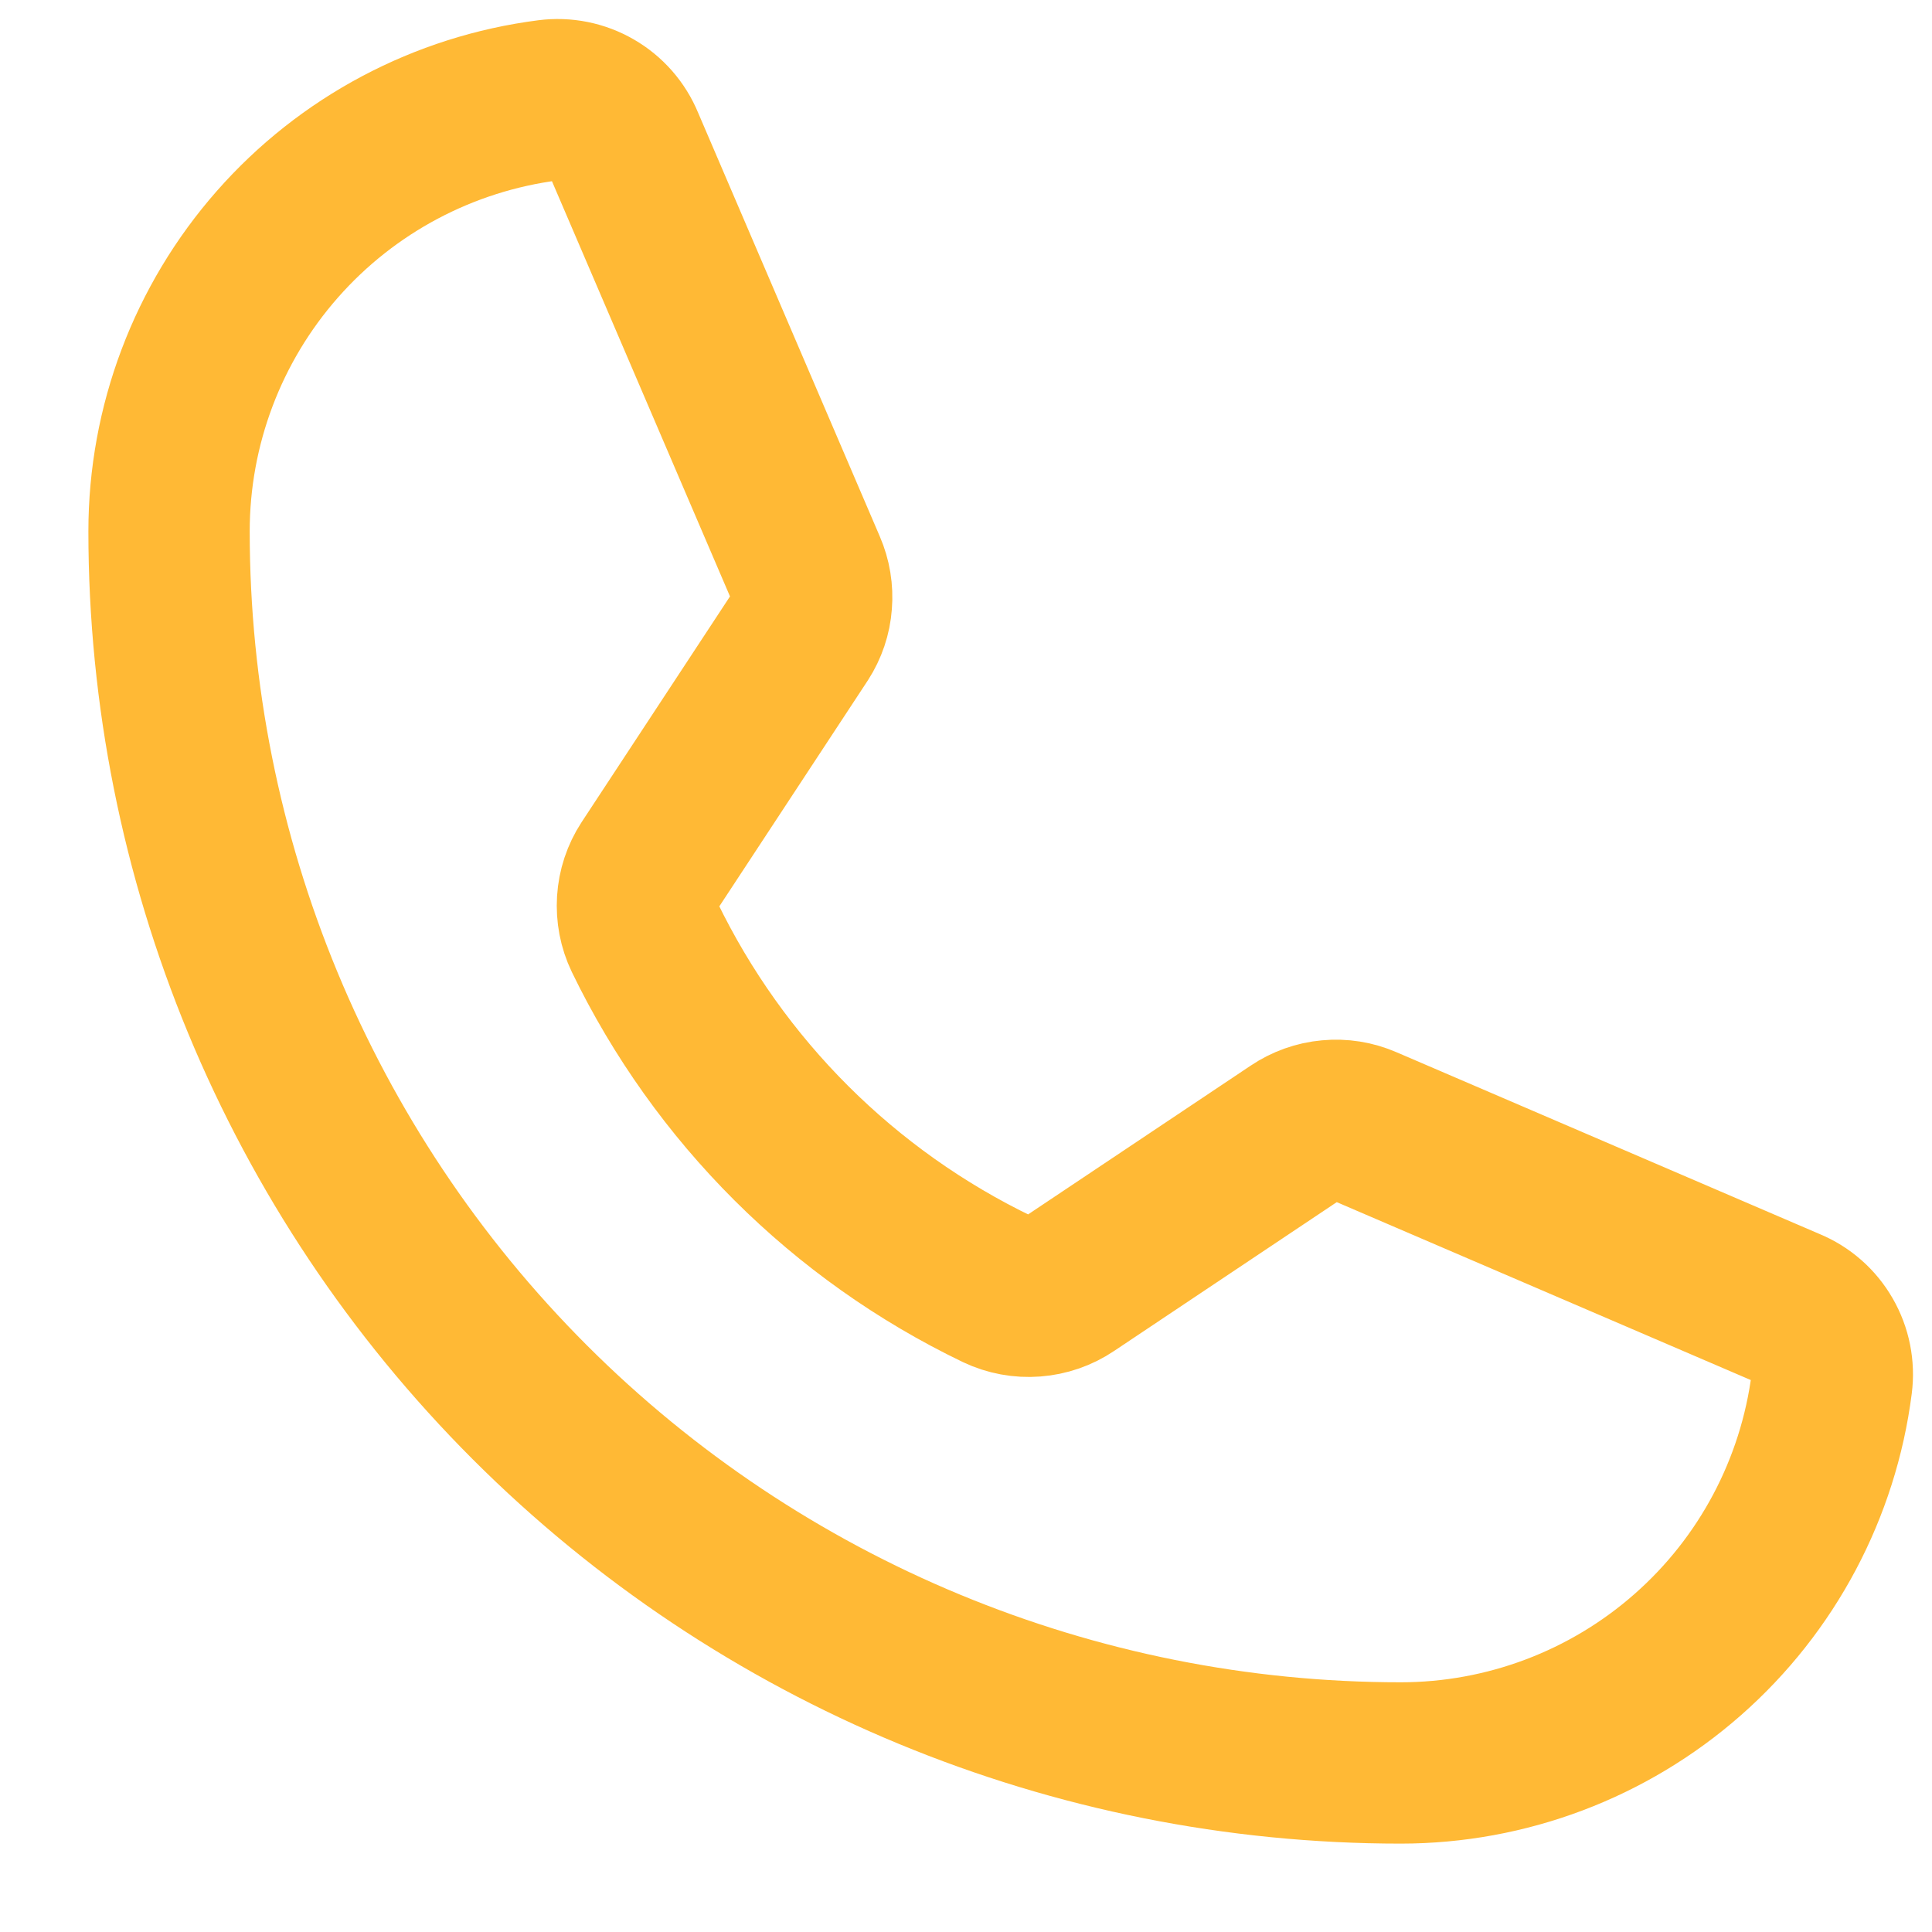<svg width="20" height="20" viewBox="0 0 20 20" fill="none" xmlns="http://www.w3.org/2000/svg">
<path d="M6.672 9.7C7.444 11.294 8.732 12.579 10.328 13.347C10.446 13.403 10.576 13.427 10.706 13.417C10.836 13.407 10.961 13.364 11.069 13.291L13.412 11.725C13.516 11.655 13.636 11.612 13.76 11.601C13.885 11.589 14.01 11.609 14.125 11.659L18.512 13.544C18.663 13.606 18.788 13.716 18.869 13.857C18.95 13.997 18.983 14.161 18.962 14.322C18.823 15.407 18.294 16.405 17.472 17.128C16.651 17.851 15.594 18.25 14.5 18.25C11.118 18.25 7.875 16.907 5.484 14.516C3.093 12.125 1.75 8.882 1.75 5.5C1.75 4.406 2.149 3.349 2.872 2.528C3.595 1.706 4.593 1.177 5.678 1.038C5.839 1.017 6.003 1.05 6.143 1.131C6.284 1.212 6.394 1.338 6.456 1.488L8.341 5.884C8.39 5.997 8.41 6.12 8.4 6.243C8.391 6.366 8.351 6.484 8.284 6.588L6.719 8.969C6.649 9.076 6.608 9.2 6.6 9.328C6.592 9.456 6.616 9.584 6.672 9.7V9.7Z" stroke="#FFB935" stroke-width="1.67" stroke-linecap="round" stroke-linejoin="round"/>
</svg>
